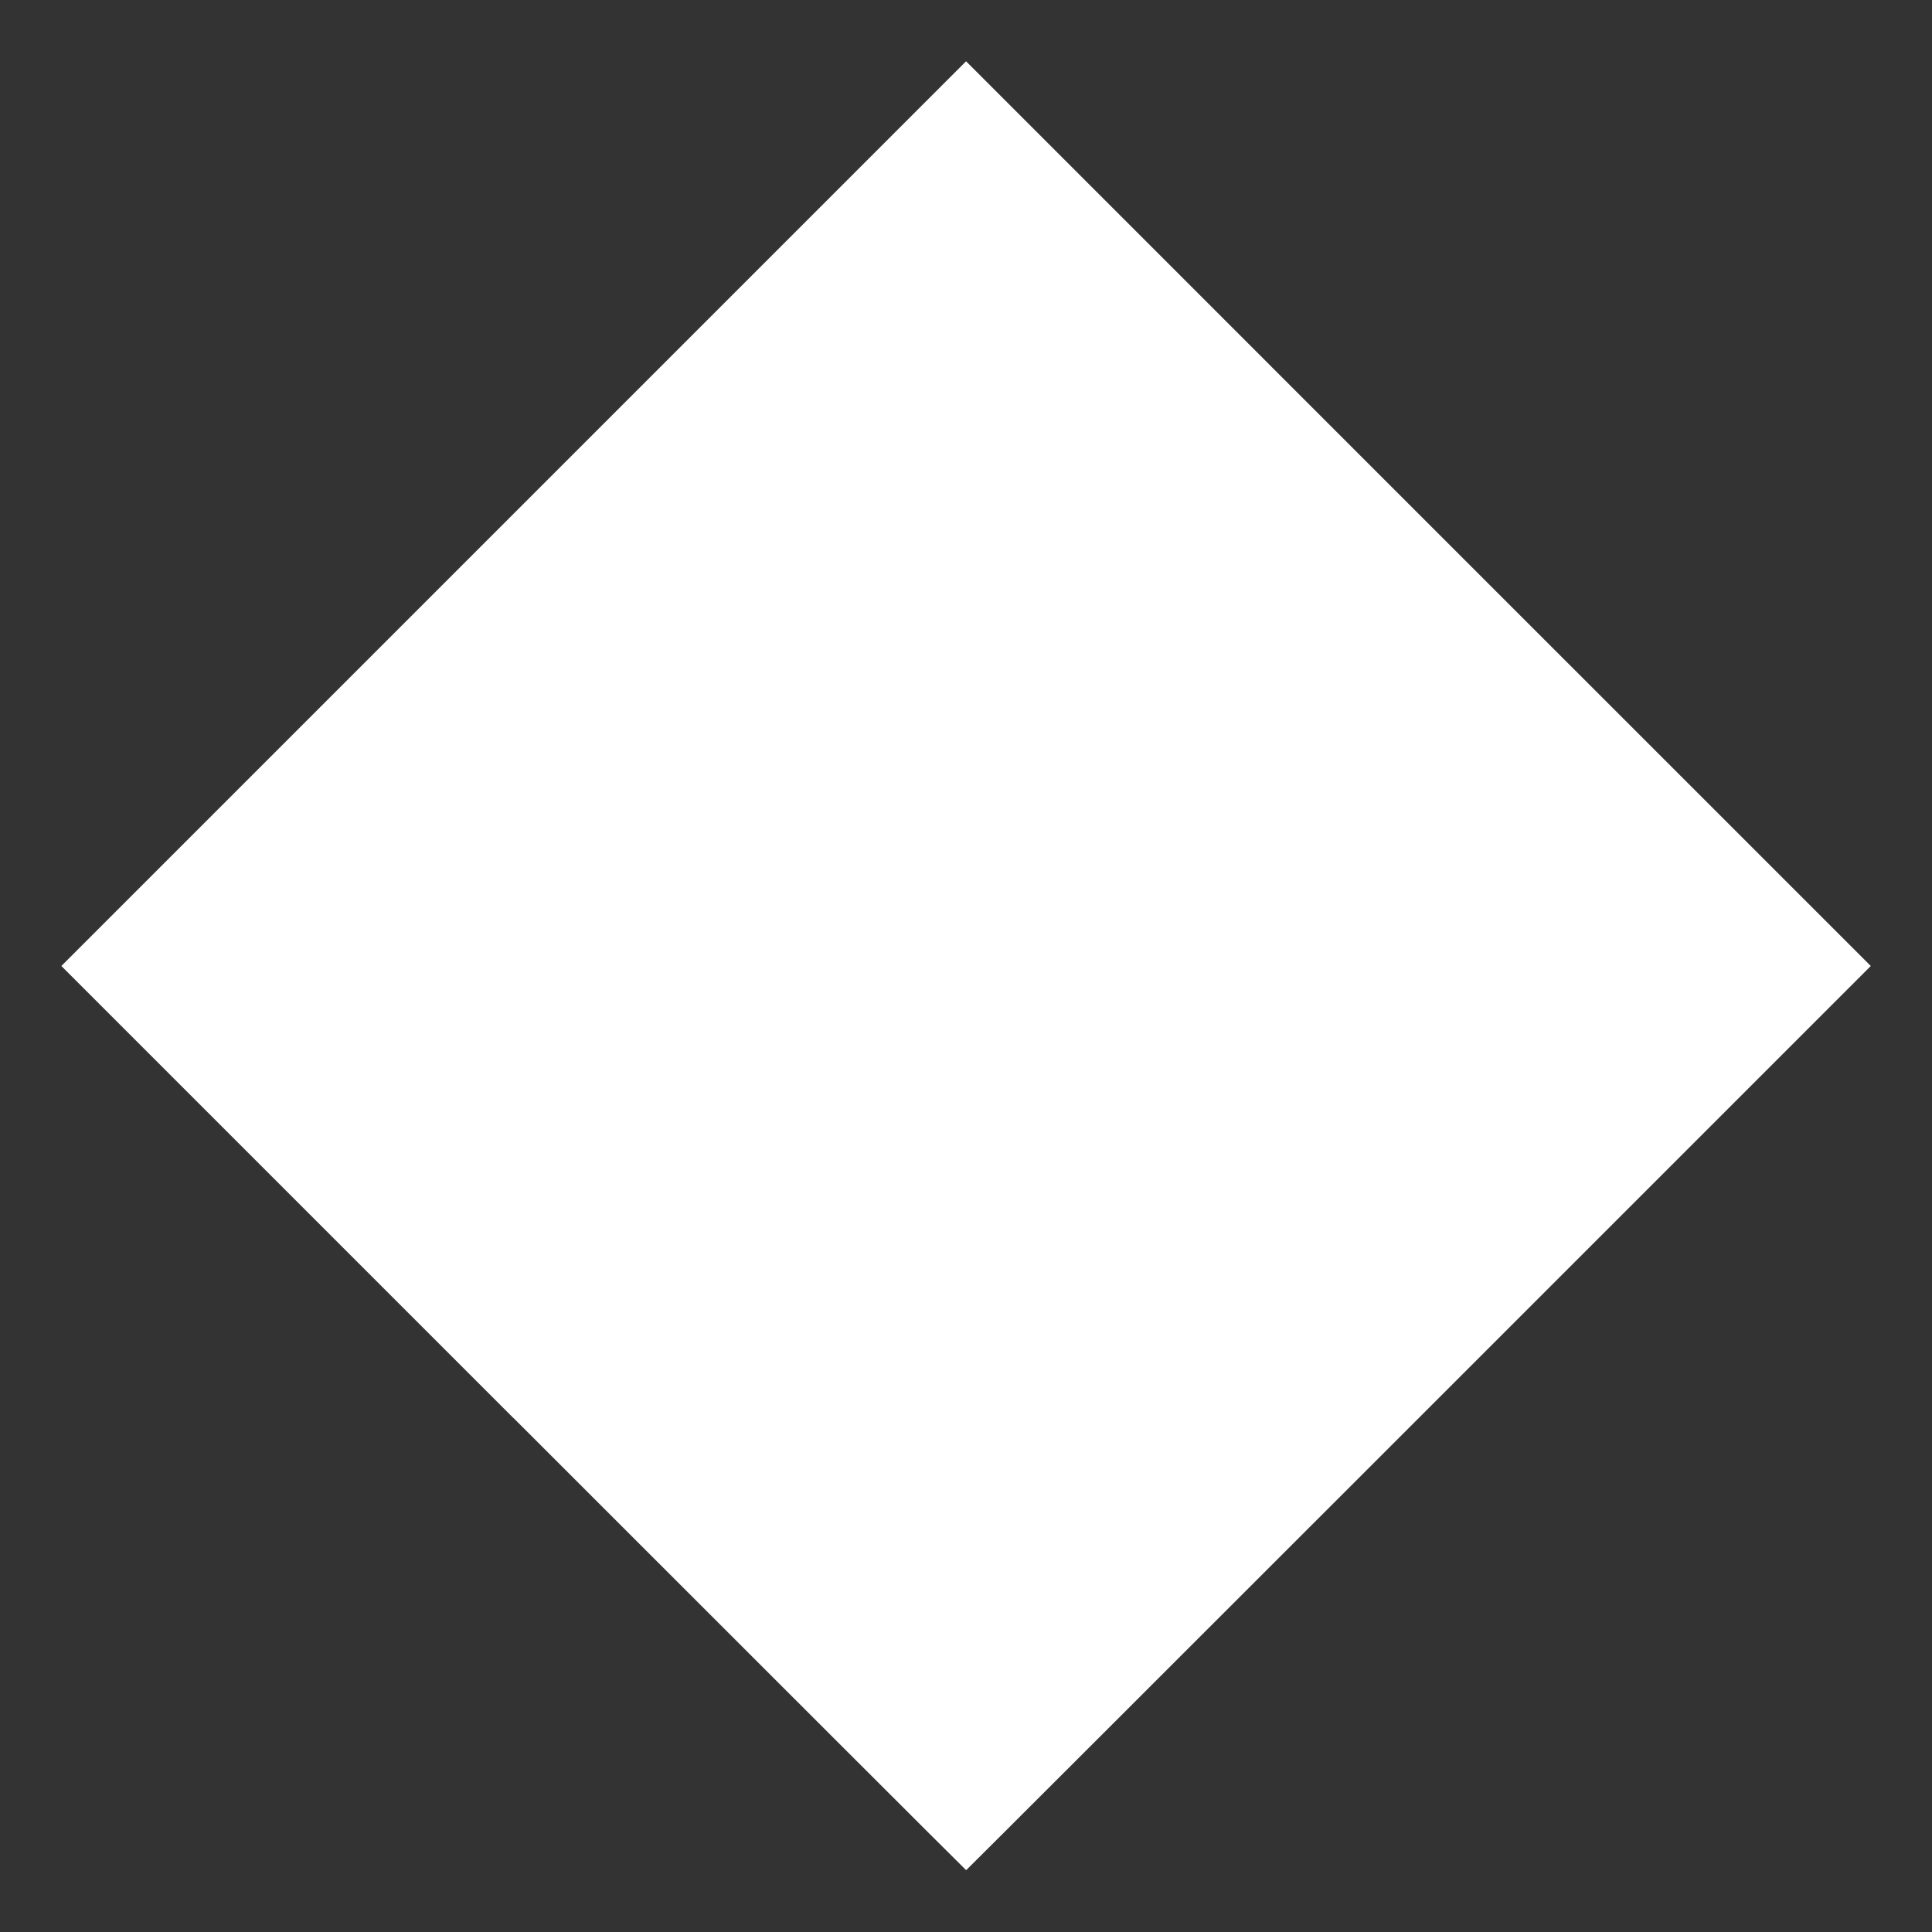 <?xml version="1.0" encoding="utf-8"?>
<!DOCTYPE svg PUBLIC "-//W3C//DTD SVG 20010904//EN" "http://www.w3.org/TR/2001/REC-SVG-20010904/DTD/svg10.dtd">
<svg version="1.0" xmlns="http://www.w3.org/2000/svg" width="2500px" height="2500px" viewBox="0 0 2500 2500" preserveAspectRatio="xMidYMid meet">
 <rect x="0" y="0" width="2500" height="2500" fill="#333333" stroke="none"/>
 <g fill="#ffffff">
  <path d="M664.4 1835 l-585 -585 585.3 -585.3 585.4 -585.4 585.3 585.4 585.4 585.3 -585 585 c-321.8 321.8 -585.3 585 -585.6 585 -0.4 0 -263.9 -263.3 -585.6 -585z"/>
 </g>
</svg>